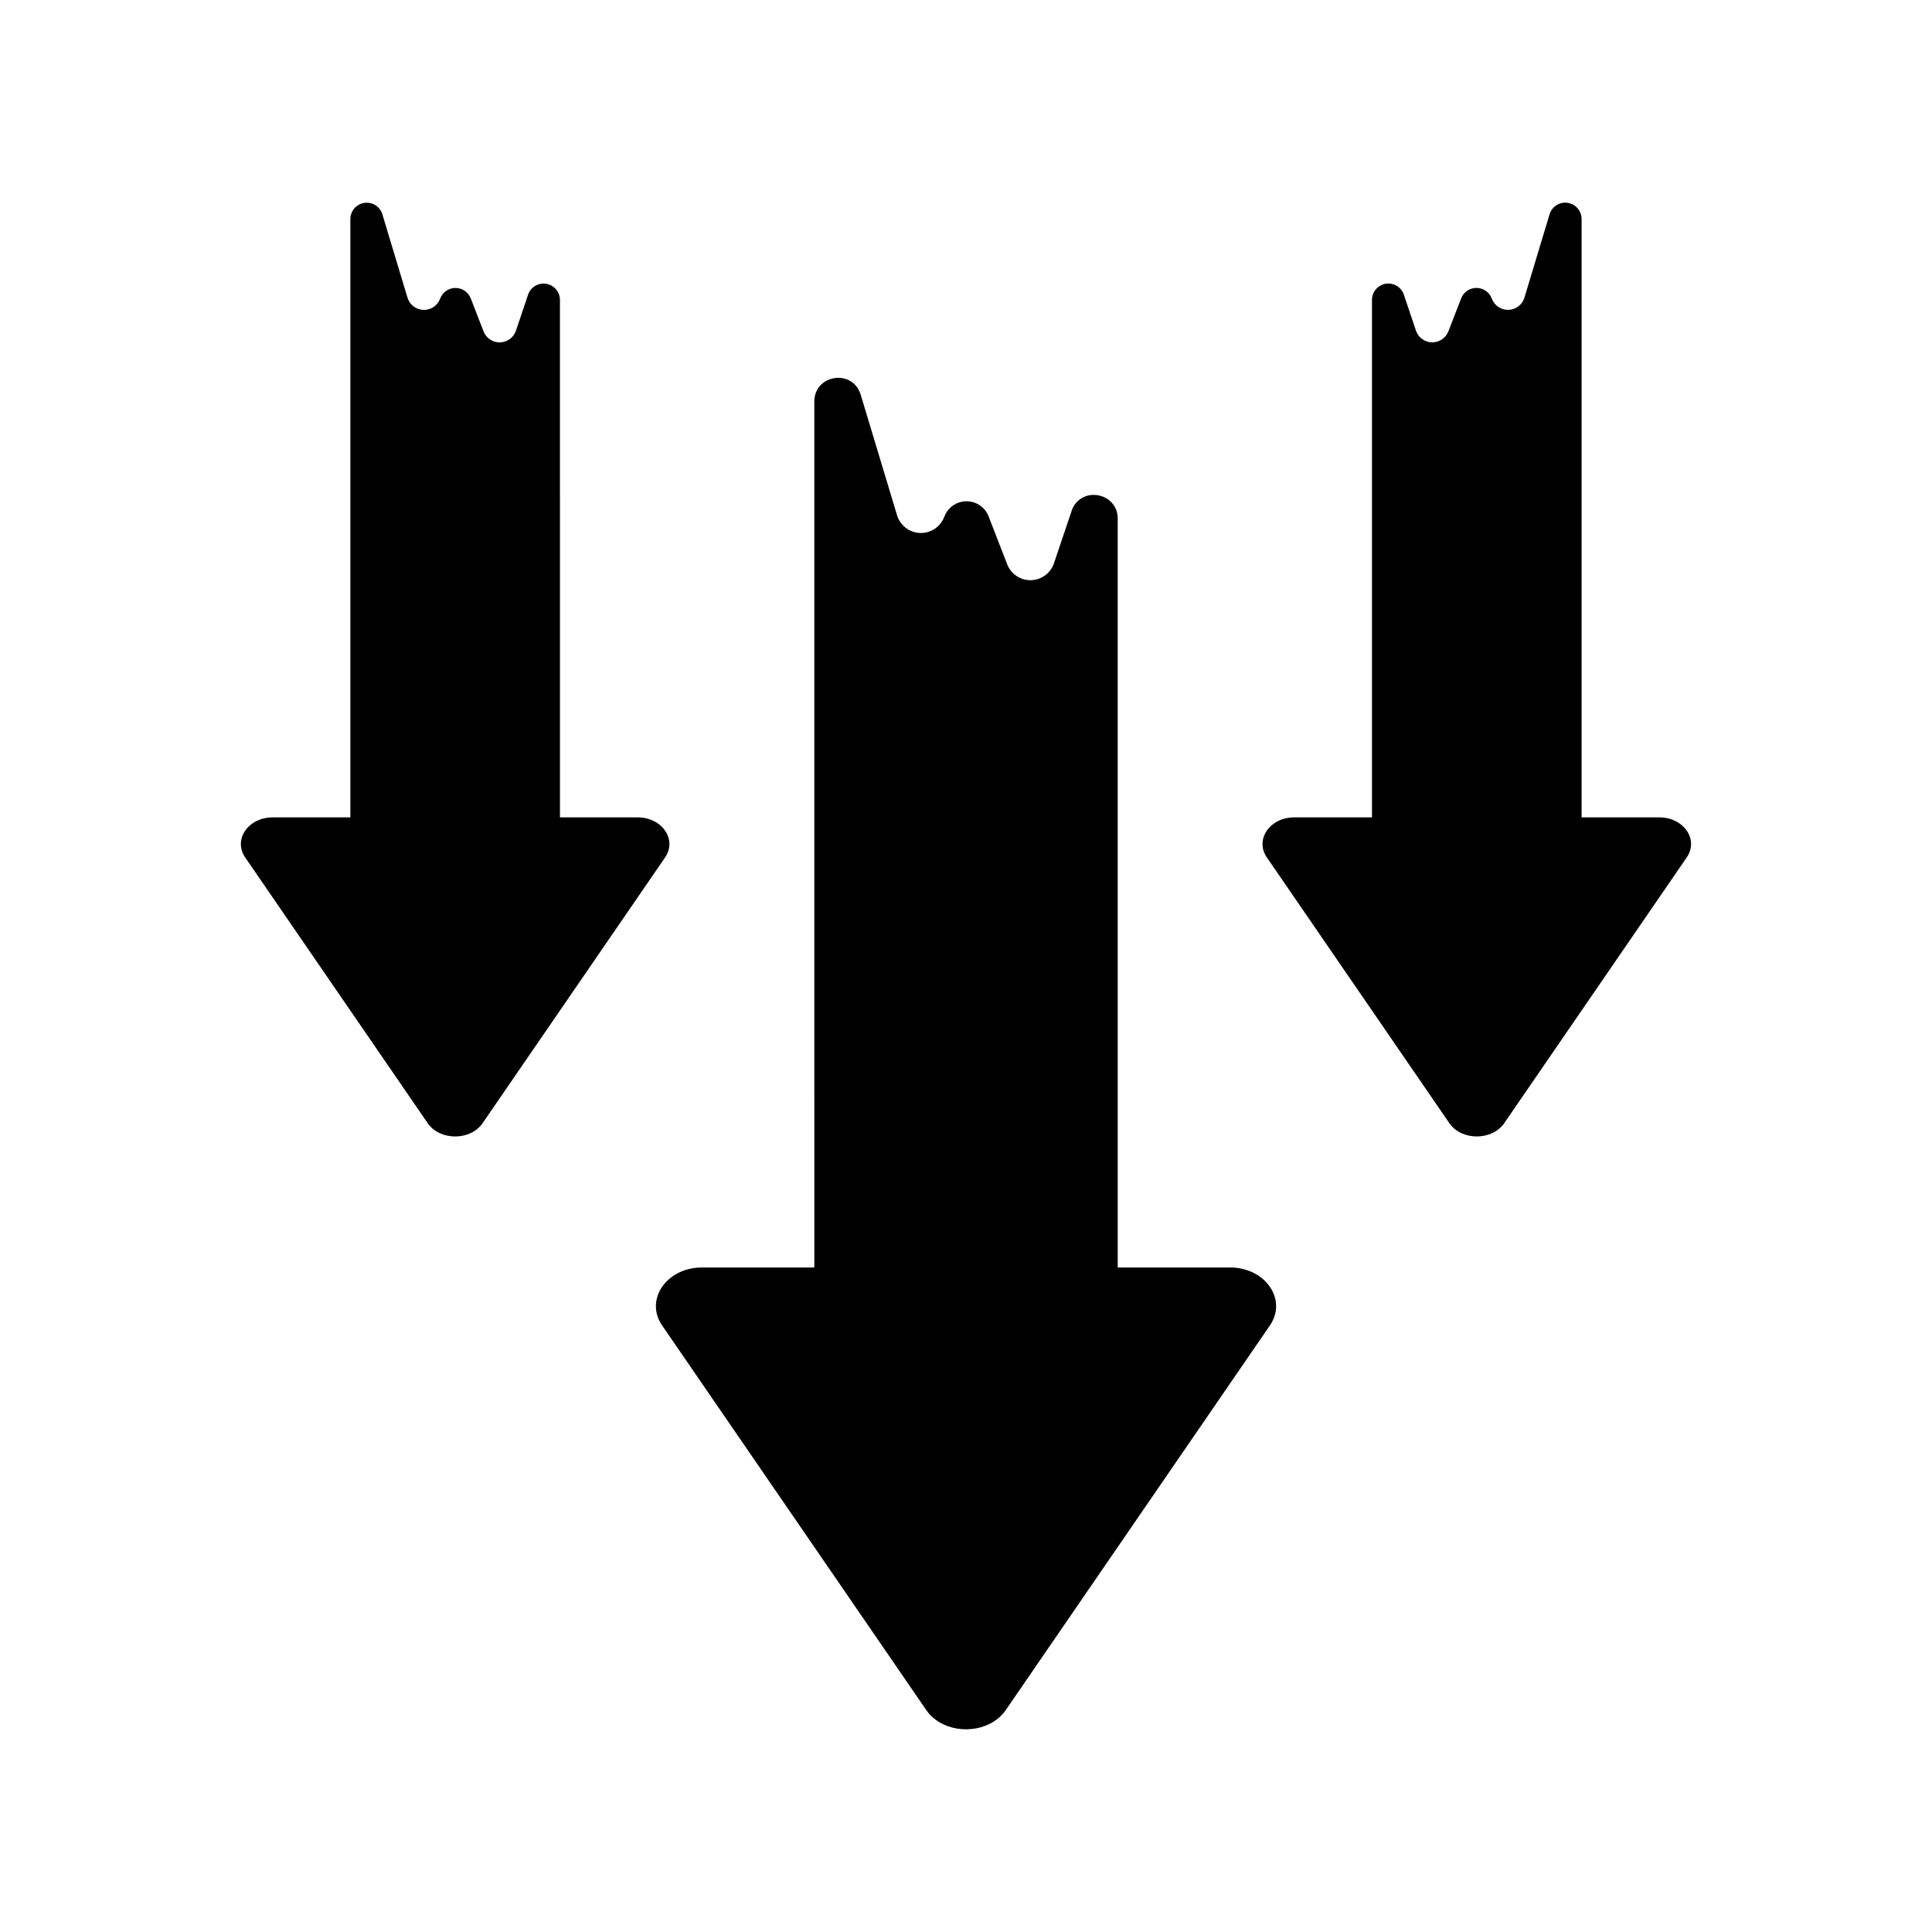 <?xml version="1.0" encoding="UTF-8"?>
<!-- Uploaded to: ICON Repo, www.svgrepo.com, Generator: ICON Repo Mixer Tools -->
<svg fill="#000000" width="800px" height="800px" version="1.1" viewBox="144 144 512 512" xmlns="http://www.w3.org/2000/svg">
 <g>
  <path d="m292.39 276.35v-52.863c0-2.125-1.539-3.938-3.637-4.281-2.094-0.34-4.133 0.883-4.812 2.898l-3.207 9.52c-0.613 1.824-2.301 3.066-4.227 3.113-1.922 0.043-3.664-1.121-4.359-2.914l-3.391-8.746h-0.004c-0.652-1.68-2.273-2.781-4.074-2.769-1.805 0.016-3.41 1.141-4.035 2.832-0.68 1.844-2.461 3.047-4.426 2.984-1.965-0.059-3.668-1.371-4.234-3.254l-6.652-22.074c-0.625-2.055-2.656-3.34-4.781-3.027-2.121 0.316-3.695 2.133-3.703 4.277v158.57h-20.59c-6.477 0-10.527 5.894-7.285 10.609l48.359 70.418c3.238 4.715 11.332 4.715 14.57 0l48.359-70.418c3.238-4.715-0.809-10.609-7.281-10.609h-20.586v-84.262z"/>
  <path d="m583.73 360.61h-20.59v-158.57c0-2.148-1.574-3.977-3.703-4.289s-4.164 0.98-4.785 3.039l-6.656 22.074v-0.004c-0.562 1.883-2.269 3.195-4.231 3.254-1.965 0.062-3.746-1.141-4.426-2.984-0.629-1.691-2.234-2.816-4.035-2.832-1.801-0.012-3.426 1.09-4.078 2.769l-3.391 8.746c-0.695 1.793-2.441 2.957-4.363 2.914-1.922-0.047-3.613-1.289-4.227-3.113l-3.207-9.523c-0.68-2.012-2.715-3.234-4.812-2.894-2.094 0.344-3.633 2.156-3.637 4.281v137.13h-20.586c-6.477 0-10.523 5.894-7.281 10.609l48.359 70.418c3.238 4.715 11.332 4.715 14.57 0l48.359-70.418c3.242-4.715-0.805-10.609-7.281-10.609z"/>
  <path d="m440.2 357.95v-76.508c0.051-1.91-0.805-3.734-2.309-4.914-0.066-0.051-0.137-0.098-0.203-0.152-1.109-0.785-2.438-1.211-3.797-1.219-2.707-0.055-5.125 1.691-5.918 4.281l-4.644 13.785v-0.004c-0.871 2.656-3.32 4.473-6.113 4.535-2.793 0.062-5.324-1.641-6.316-4.254l-4.91-12.656-0.012-0.023h0.004c-0.125-0.32-0.273-0.633-0.445-0.93-0.035-0.062-0.082-0.109-0.117-0.172h-0.004c-0.137-0.227-0.289-0.445-0.457-0.652-0.027-0.031-0.059-0.059-0.086-0.09-1.457-1.664-3.688-2.441-5.863-2.039-2.18 0.402-3.984 1.918-4.758 3.992-0.984 2.664-3.562 4.398-6.402 4.312-2.84-0.086-5.305-1.98-6.125-4.699l-9.633-31.945c-2.086-6.918-12.289-5.41-12.289 1.812l0.004 229.49h-29.793c-9.375 0-15.23 8.531-10.547 15.352l69.988 101.91c3.809 5.547 12.258 6.586 17.809 3.121l0.004-0.004c0.43-0.266 0.84-0.559 1.227-0.879 0.789-0.645 1.48-1.398 2.059-2.238l69.988-101.91c3.445-5.019 1.18-10.961-3.984-13.754-0.219-0.117-0.441-0.23-0.668-0.336l0.008 0.004c-1.852-0.848-3.863-1.281-5.898-1.27h-29.797z"/>
 </g>
</svg>